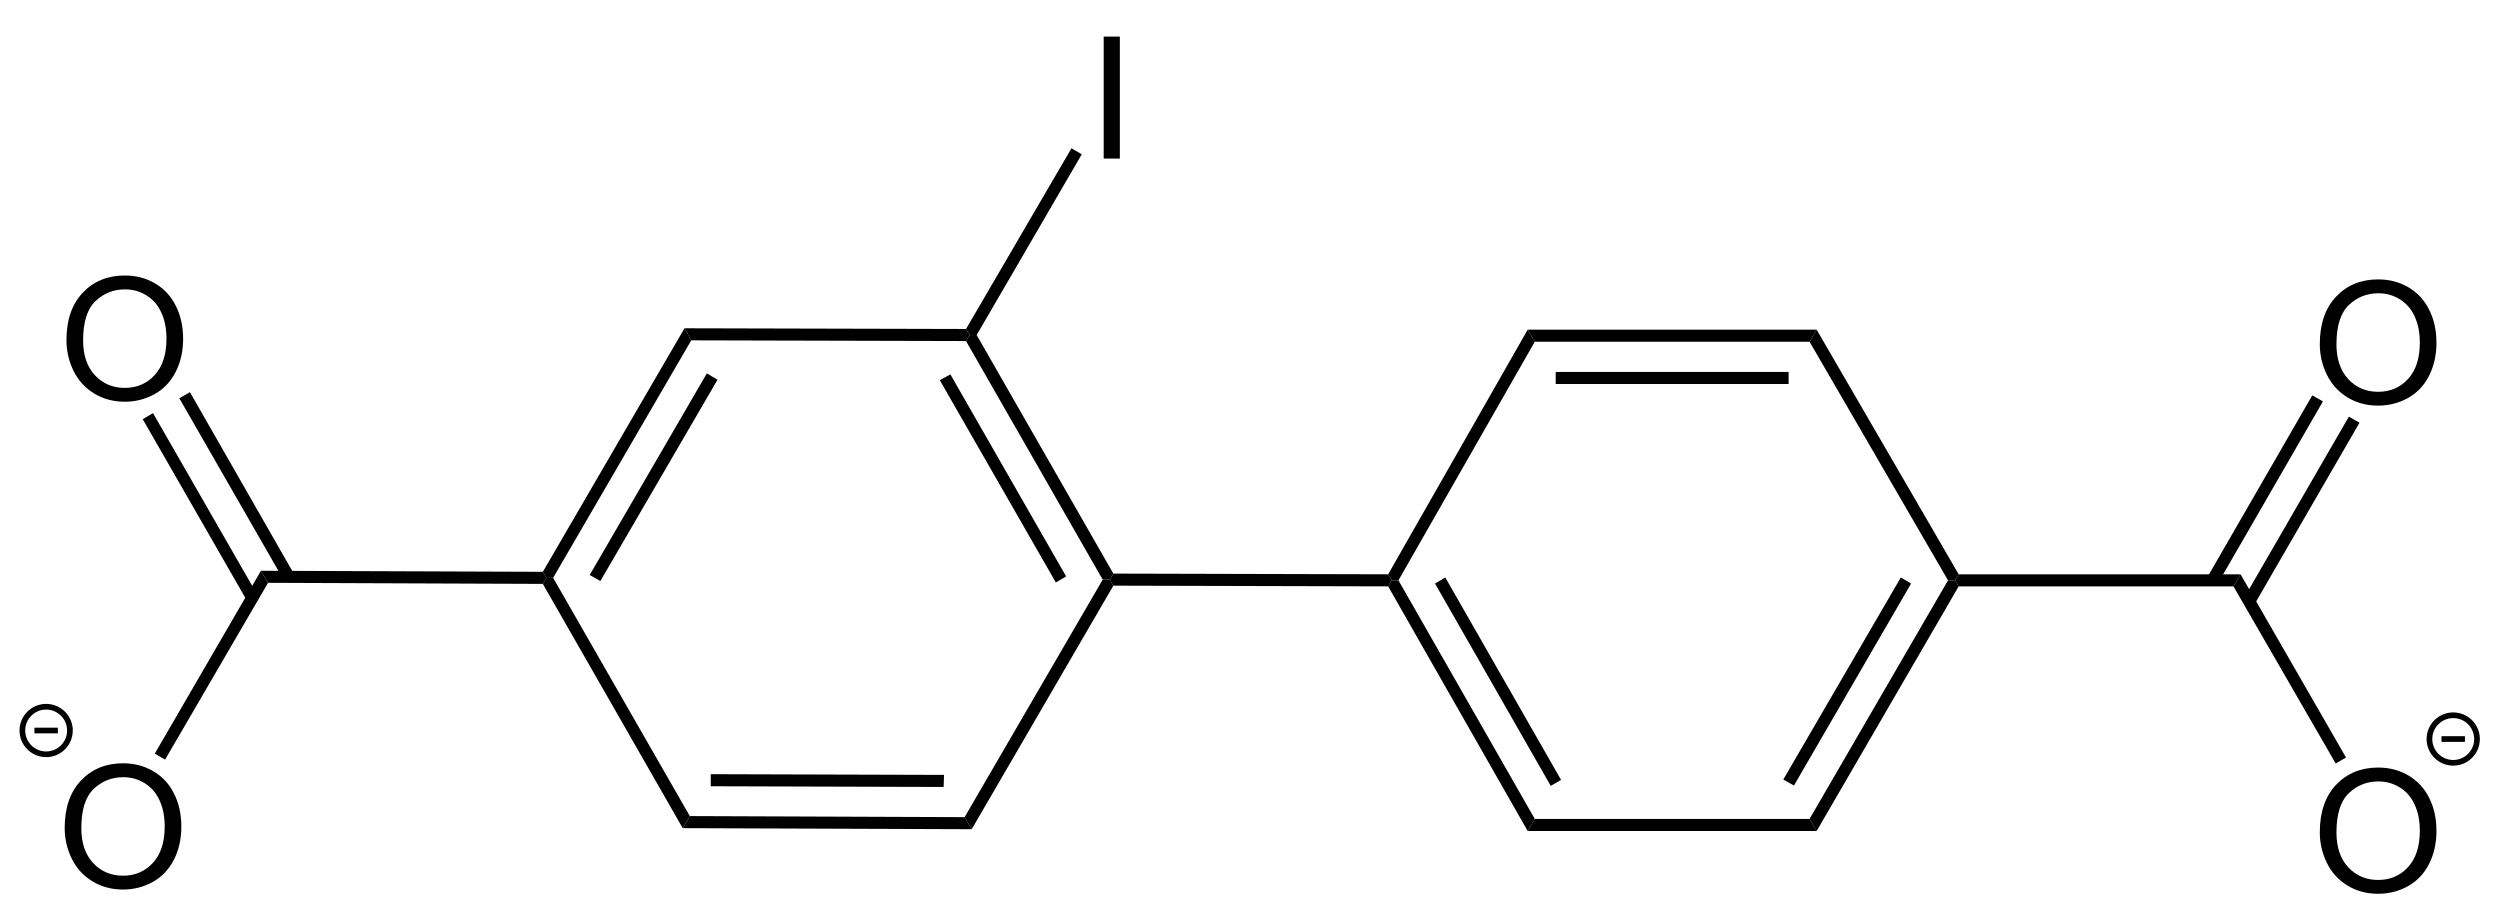 <?xml version="1.0" encoding="UTF-8" standalone="no"?>
<svg
   xmlns:dc="http://purl.org/dc/elements/1.1/"
   xmlns:cc="http://creativecommons.org/ns#"
   xmlns:rdf="http://www.w3.org/1999/02/22-rdf-syntax-ns#"
   xmlns:svg="http://www.w3.org/2000/svg"
   xmlns="http://www.w3.org/2000/svg"
   viewBox="0 0 469.333 170.667"
   height="170.667"
   width="469.333"
   xml:space="preserve"
   id="svg2"
   version="1.1"><defs
     id="defs6" /><g
     transform="matrix(1.333,0,0,-1.333,0,170.667)"
     id="g10"><g
       transform="scale(0.1)"
       id="g12"><path
         id="path14"
         style="fill:#000000;fill-opacity:1;fill-rule:nonzero;stroke:none"
         d="m 779,466.5 h -9.5 l -5,8.5 199.5,343 9.5,-17" /><path
         id="path16"
         style="fill:#000000;fill-opacity:1;fill-rule:nonzero;stroke:none"
         d="m 845.5,462 -15,8.5 165,284 15,-9 z" /><path
         id="path18"
         style="fill:#000000;fill-opacity:1;fill-rule:nonzero;stroke:none"
         d="m 971.5,131 -10,-17 -197,344 5,8.5 h 9.5" /><path
         id="path20"
         style="fill:#000000;fill-opacity:1;fill-rule:nonzero;stroke:none"
         d="m 1358.5,129.5 10,-17 -407,1.5 10,17 z" /><path
         id="path22"
         style="fill:#000000;fill-opacity:1;fill-rule:nonzero;stroke:none"
         d="m 1329.5,189 -0.5,-17 -328,1 v 17 z" /><path
         id="path24"
         style="fill:#000000;fill-opacity:1;fill-rule:nonzero;stroke:none"
         d="m 1553,464 h 10 l 5,-8.5 -199.5,-343 -10,17" /><path
         id="path26"
         style="fill:#000000;fill-opacity:1;fill-rule:nonzero;stroke:none"
         d="m 1360.5,800 5,8.5 h 10 l 192.5,-336 -5,-8.5 h -10" /><path
         id="path28"
         style="fill:#000000;fill-opacity:1;fill-rule:nonzero;stroke:none"
         d="m 1323.5,745 15,8 163,-284.5 -14.5,-8.5 z" /><path
         id="path30"
         style="fill:#000000;fill-opacity:1;fill-rule:nonzero;stroke:none"
         d="m 973.5,801 -9.5,17 396.5,-1 5,-8.5 -5,-8.5" /><path
         id="path32"
         style="fill:#000000;fill-opacity:1;fill-rule:nonzero;stroke:none"
         d="m 1955,471.5 5,-8.5 -5,-8.5 -387,1 -5,8.5 5,8.5" /><path
         id="path34"
         style="fill:#000000;fill-opacity:1;fill-rule:nonzero;stroke:none"
         d="m 377.5,459.5 -10,17 397,-1.5 5,-8.5 -5,-8.5" /><g
         transform="scale(10)"
         id="g36"><g
           id="text40"
           style="font-variant:normal;font-weight:normal;font-size:24px;font-family:Helvetica;-inkscape-font-specification:Helvetica;writing-mode:lr-tb;fill:#000000;fill-opacity:1;fill-rule:nonzero;stroke:none"
           transform="matrix(1,0,0,-1,8.2,71.75)"
           aria-label="O"><path
             id="path108"
             style=""
             d="m 1.16,-8.367 q 0,-4.277 2.297,-6.691 2.297,-2.426 5.93,-2.426 2.379,0 4.289,1.137 1.91,1.137 2.906,3.176 1.008,2.027 1.008,4.605 0,2.613 -1.055,4.676 -1.055,2.062 -2.988,3.129 -1.934,1.055 -4.172,1.055 -2.426,0 -4.336,-1.172 Q 3.129,-2.051 2.145,-4.078 1.16,-6.105 1.16,-8.367 Z m 2.344,0.035 q 0,3.105 1.664,4.898 1.676,1.781 4.195,1.781 2.566,0 4.219,-1.805 1.664,-1.805 1.664,-5.121 0,-2.098 -0.715,-3.656 -0.703,-1.57 -2.074,-2.426 -1.359,-0.867 -3.059,-0.867 -2.414,0 -4.16,1.664 -1.734,1.652 -1.734,5.531 z" /></g></g><path
         id="path42"
         style="fill:#000000;fill-opacity:1;fill-rule:nonzero;stroke:none"
         d="m 201,690 14.5,8.5 147,-256 L 348,434 Z" /><path
         id="path44"
         style="fill:#000000;fill-opacity:1;fill-rule:nonzero;stroke:none"
         d="m 252.5,719.5 15,8.5 146.5,-256 -14.5,-8.5 z" /><g
         transform="scale(10)"
         id="g46"><g
           id="text50"
           style="font-variant:normal;font-weight:normal;font-size:24px;font-family:Helvetica;-inkscape-font-specification:Helvetica;writing-mode:lr-tb;fill:#000000;fill-opacity:1;fill-rule:nonzero;stroke:none"
           transform="matrix(1,0,0,-1,7.95,3.05)"
           aria-label="O"><path
             id="path111"
             style=""
             d="m 1.16,-8.367 q 0,-4.277 2.297,-6.691 2.297,-2.426 5.93,-2.426 2.379,0 4.289,1.137 1.91,1.137 2.906,3.176 1.008,2.027 1.008,4.605 0,2.613 -1.055,4.676 -1.055,2.062 -2.988,3.129 -1.934,1.055 -4.172,1.055 -2.426,0 -4.336,-1.172 Q 3.129,-2.051 2.145,-4.078 1.16,-6.105 1.16,-8.367 Z m 2.344,0.035 q 0,3.105 1.664,4.898 1.676,1.781 4.195,1.781 2.566,0 4.219,-1.805 1.664,-1.805 1.664,-5.121 0,-2.098 -0.715,-3.656 -0.703,-1.57 -2.074,-2.426 -1.359,-0.867 -3.059,-0.867 -2.414,0 -4.16,1.664 -1.734,1.652 -1.734,5.531 z" /></g></g><path
         id="path52"
         style="fill:#000000;fill-opacity:1;fill-rule:nonzero;stroke:none"
         d="m 232.5,210.5 -14.5,8.5 149.5,257.5 10,-17 z" /><path
         id="path54"
         style="fill:none;stroke:#000000;stroke-width:8;stroke-linecap:butt;stroke-linejoin:miter;stroke-miterlimit:4;stroke-dasharray:none;stroke-opacity:1"
         d="M 98.5,251.5 C 98.5,233 83.5,218 65,218 c -18.5,0 -33.5,15 -33.5,33.5 0,18.5 15,33.5 33.5,33.5 18.5,0 33.5,-15 33.5,-33.5 z" /><path
         id="path56"
         style="fill:none;stroke:#000000;stroke-width:8;stroke-linecap:butt;stroke-linejoin:miter;stroke-miterlimit:4;stroke-dasharray:none;stroke-opacity:1"
         d="m 48.5,251.5 h 33" /><g
         transform="scale(10)"
         id="g58"><g
           id="text62"
           style="font-variant:normal;font-weight:normal;font-size:24px;font-family:Helvetica;-inkscape-font-specification:Helvetica;writing-mode:lr-tb;fill:#000000;fill-opacity:1;fill-rule:nonzero;stroke:none"
           transform="matrix(1,0,0,-1,153.2,105.7)"
           aria-label="I"><path
             id="path114"
             style=""
             d="M 2.238,0 V -17.18 H 4.512 V 0 Z" /></g></g><path
         id="path64"
         style="fill:#000000;fill-opacity:1;fill-rule:nonzero;stroke:none"
         d="m 1509,1071.5 14.5,-8.5 -148,-254.5 h -10 l -5,8.5" /><path
         id="path66"
         style="fill:#000000;fill-opacity:1;fill-rule:nonzero;stroke:none"
         d="m 2161.5,127 -10,-17 -196.5,344.5 5,8.5 h 9.5" /><path
         id="path68"
         style="fill:#000000;fill-opacity:1;fill-rule:nonzero;stroke:none"
         d="m 2198.5,182 -14.5,-8.5 -163,285 14.5,8.5 z" /><path
         id="path70"
         style="fill:#000000;fill-opacity:1;fill-rule:nonzero;stroke:none"
         d="m 2548.5,127 10,-17 h -407 l 10,17 z" /><path
         id="path72"
         style="fill:#000000;fill-opacity:1;fill-rule:nonzero;stroke:none"
         d="m 2743.5,463 h 10 l 5,-8.5 -200,-344.5 -10,17" /><path
         id="path74"
         style="fill:#000000;fill-opacity:1;fill-rule:nonzero;stroke:none"
         d="m 2677,467 14.5,-8.5 -165,-284.5 -15,8.5 z" /><path
         id="path76"
         style="fill:#000000;fill-opacity:1;fill-rule:nonzero;stroke:none"
         d="m 2548.5,799 10,17 200,-344.5 -5,-8.5 h -10" /><path
         id="path78"
         style="fill:#000000;fill-opacity:1;fill-rule:nonzero;stroke:none"
         d="m 2161.5,799 -10,17 h 407 l -10,-17 z" /><path
         id="path80"
         style="fill:#000000;fill-opacity:1;fill-rule:nonzero;stroke:none"
         d="m 2191,739.5 h 328 v 17 h -328 z" /><path
         id="path82"
         style="fill:#000000;fill-opacity:1;fill-rule:nonzero;stroke:none"
         d="m 1969.5,463 h -9.5 l -5,8.5 196.5,344.5 10,-17" /><path
         id="path84"
         style="fill:#000000;fill-opacity:1;fill-rule:nonzero;stroke:none"
         d="m 3155.5,471.5 -10,-17 h -387 l -5,8.5 5,8.5" /><g
         transform="scale(10)"
         id="g86"><g
           id="text90"
           style="font-variant:normal;font-weight:normal;font-size:24px;font-family:Helvetica;-inkscape-font-specification:Helvetica;writing-mode:lr-tb;fill:#000000;fill-opacity:1;fill-rule:nonzero;stroke:none"
           transform="matrix(1,0,0,-1,325.55,71.2)"
           aria-label="O"><path
             id="path117"
             style=""
             d="m 1.16,-8.367 q 0,-4.277 2.297,-6.691 2.297,-2.426 5.93,-2.426 2.379,0 4.289,1.137 1.91,1.137 2.906,3.176 1.008,2.027 1.008,4.605 0,2.613 -1.055,4.676 -1.055,2.062 -2.988,3.129 -1.934,1.055 -4.172,1.055 -2.426,0 -4.336,-1.172 Q 3.129,-2.051 2.145,-4.078 1.16,-6.105 1.16,-8.367 Z m 2.344,0.035 q 0,3.105 1.664,4.898 1.676,1.781 4.195,1.781 2.566,0 4.219,-1.805 1.664,-1.805 1.664,-5.121 0,-2.098 -0.715,-3.656 -0.703,-1.57 -2.074,-2.426 -1.359,-0.867 -3.059,-0.867 -2.414,0 -4.16,1.664 -1.734,1.652 -1.734,5.531 z" /></g></g><path
         id="path92"
         style="fill:#000000;fill-opacity:1;fill-rule:nonzero;stroke:none"
         d="m 3256.5,723.5 15,-8.5 -148,-256.5 -15,8.5 z" /><path
         id="path94"
         style="fill:#000000;fill-opacity:1;fill-rule:nonzero;stroke:none"
         d="m 3308,693.5 15,-8.5 -148,-256 -15,8.5 z" /><g
         transform="scale(10)"
         id="g96"><g
           id="text100"
           style="font-variant:normal;font-weight:normal;font-size:24px;font-family:Helvetica;-inkscape-font-specification:Helvetica;writing-mode:lr-tb;fill:#000000;fill-opacity:1;fill-rule:nonzero;stroke:none"
           transform="matrix(1,0,0,-1,325.55,2.45)"
           aria-label="O"><path
             id="path120"
             style=""
             d="m 1.16,-8.367 q 0,-4.277 2.297,-6.691 2.297,-2.426 5.93,-2.426 2.379,0 4.289,1.137 1.91,1.137 2.906,3.176 1.008,2.027 1.008,4.605 0,2.613 -1.055,4.676 -1.055,2.062 -2.988,3.129 -1.934,1.055 -4.172,1.055 -2.426,0 -4.336,-1.172 Q 3.129,-2.051 2.145,-4.078 1.16,-6.105 1.16,-8.367 Z m 2.344,0.035 q 0,3.105 1.664,4.898 1.676,1.781 4.195,1.781 2.566,0 4.219,-1.805 1.664,-1.805 1.664,-5.121 0,-2.098 -0.715,-3.656 -0.703,-1.57 -2.074,-2.426 -1.359,-0.867 -3.059,-0.867 -2.414,0 -4.16,1.664 -1.734,1.652 -1.734,5.531 z" /></g></g><path
         id="path102"
         style="fill:#000000;fill-opacity:1;fill-rule:nonzero;stroke:none"
         d="m 3304,213.5 -14.5,-8.5 -144,249.5 10,17 z" /><path
         id="path104"
         style="fill:none;stroke:#000000;stroke-width:8;stroke-linecap:butt;stroke-linejoin:miter;stroke-miterlimit:4;stroke-dasharray:none;stroke-opacity:1"
         d="m 3488.5,239.5 c 0,-18.5 -15,-33.5 -33.5,-33.5 -18.5,0 -33.5,15 -33.5,33.5 0,18.5 15,33.5 33.5,33.5 18.5,0 33.5,-15 33.5,-33.5 z" /><path
         id="path106"
         style="fill:none;stroke:#000000;stroke-width:8;stroke-linecap:butt;stroke-linejoin:miter;stroke-miterlimit:4;stroke-dasharray:none;stroke-opacity:1"
         d="m 3438.5,239.5 h 33" /></g></g></svg>